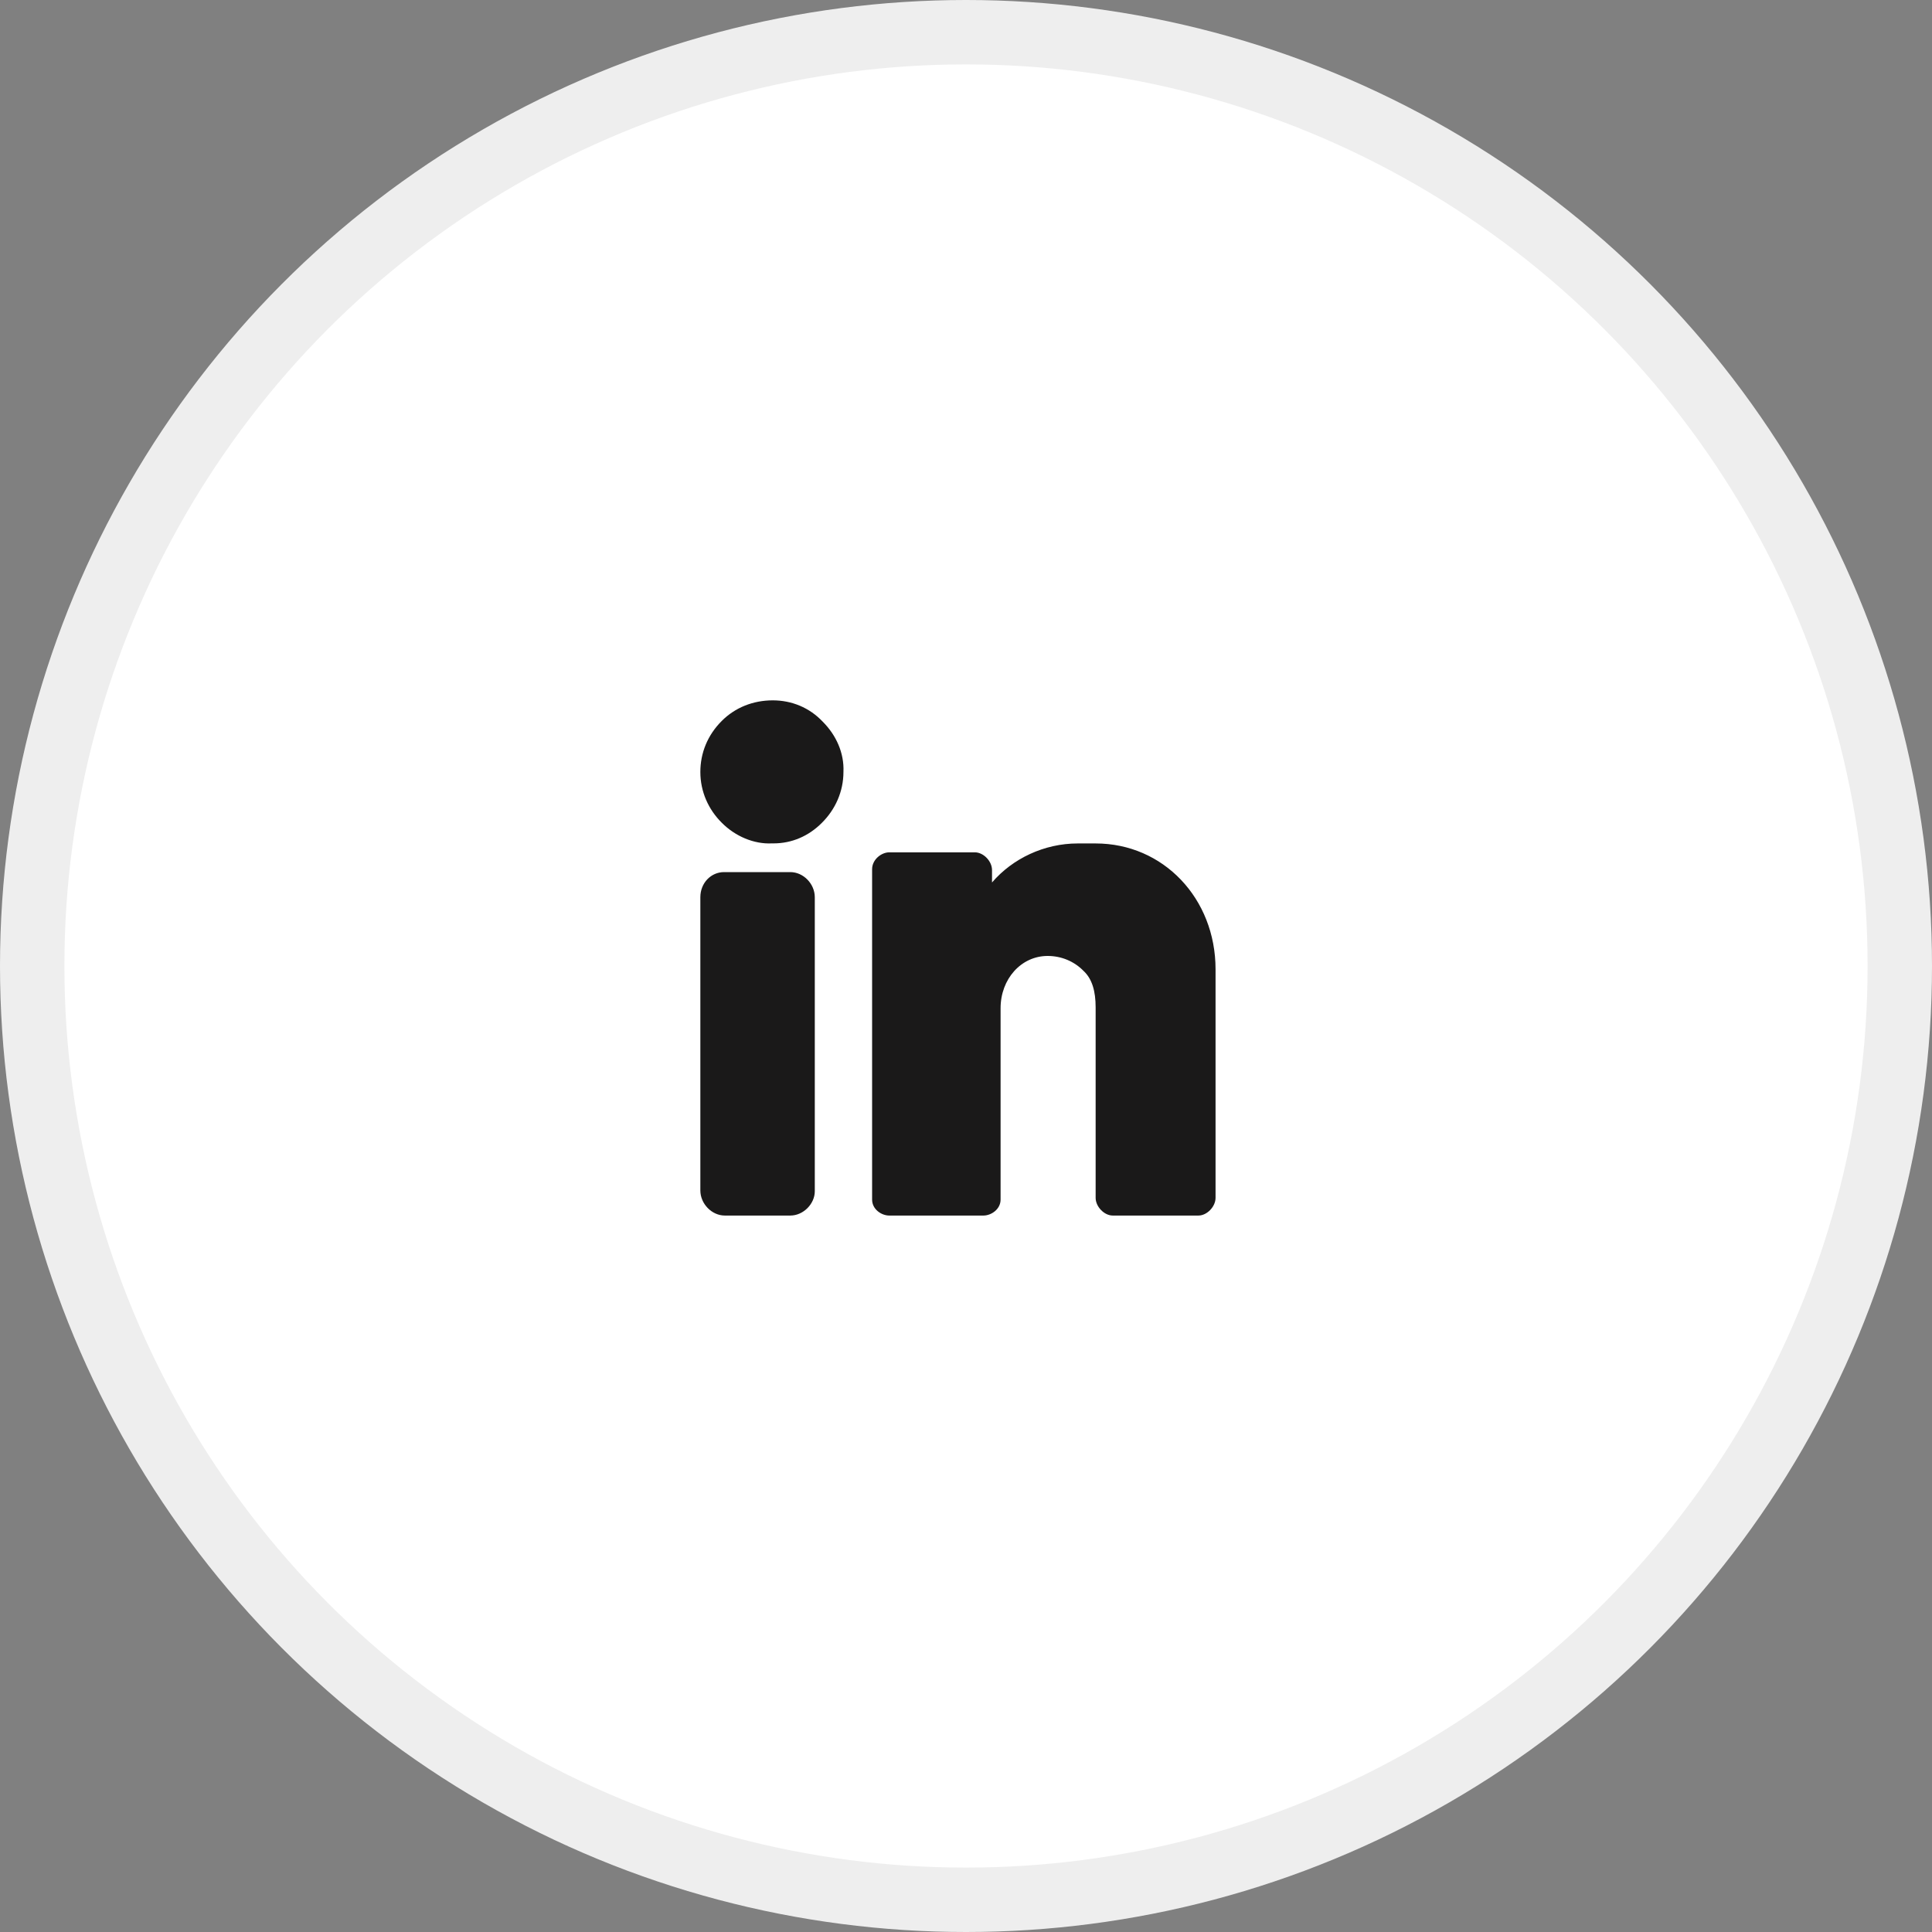 <svg xmlns="http://www.w3.org/2000/svg" width="30" height="30" viewBox="0 0 30 30">
    <rect x="0" y="0" width="30" height="30" fill="#808080" stroke="none"/>
    <g fill="none" fill-rule="evenodd">
        <g>
            <g transform="translate(-1300 -25) translate(1300 25)">
                <circle cx="15" cy="15" r="14.5" fill="#FFF" stroke="#EEE"/>
                <g fill="#1A1919" fill-rule="nonzero">
                    <path d="M1.397 2.667c.203 0 .38.182.38.39v4.566c0 .195-.177.377-.38.377H.38C.178 8 0 7.818 0 7.61V3.057c0-.221.165-.39.368-.39zm4.741-.445C7.188 2.222 8 3.075 8 4.176v3.549C8 7.862 7.867 8 7.734 8h-1.33c-.133 0-.266-.138-.266-.275V4.767c0-.247-.053-.44-.186-.564-.147-.151-.346-.234-.559-.234-.412 0-.731.358-.731.812v2.971c0 .152-.147.248-.266.248H2.933c-.12 0-.266-.096-.266-.248v-5.13c0-.152.146-.262.266-.262h1.33c.133 0 .266.137.266.275v.193c.319-.372.811-.606 1.33-.606zM1.124 0c.292 0 .57.111.778.333.208.208.333.486.32.778 0 .305-.126.583-.334.79-.208.21-.472.32-.75.32h-.027c-.278.014-.57-.11-.778-.32C.125 1.695 0 1.417 0 1.112 0 .819.111.54.333.319.541.111.82 0 1.124 0z" transform="translate(10.875 10.875)"/>
                </g>
            </g>
        </g>
    </g>
</svg>
